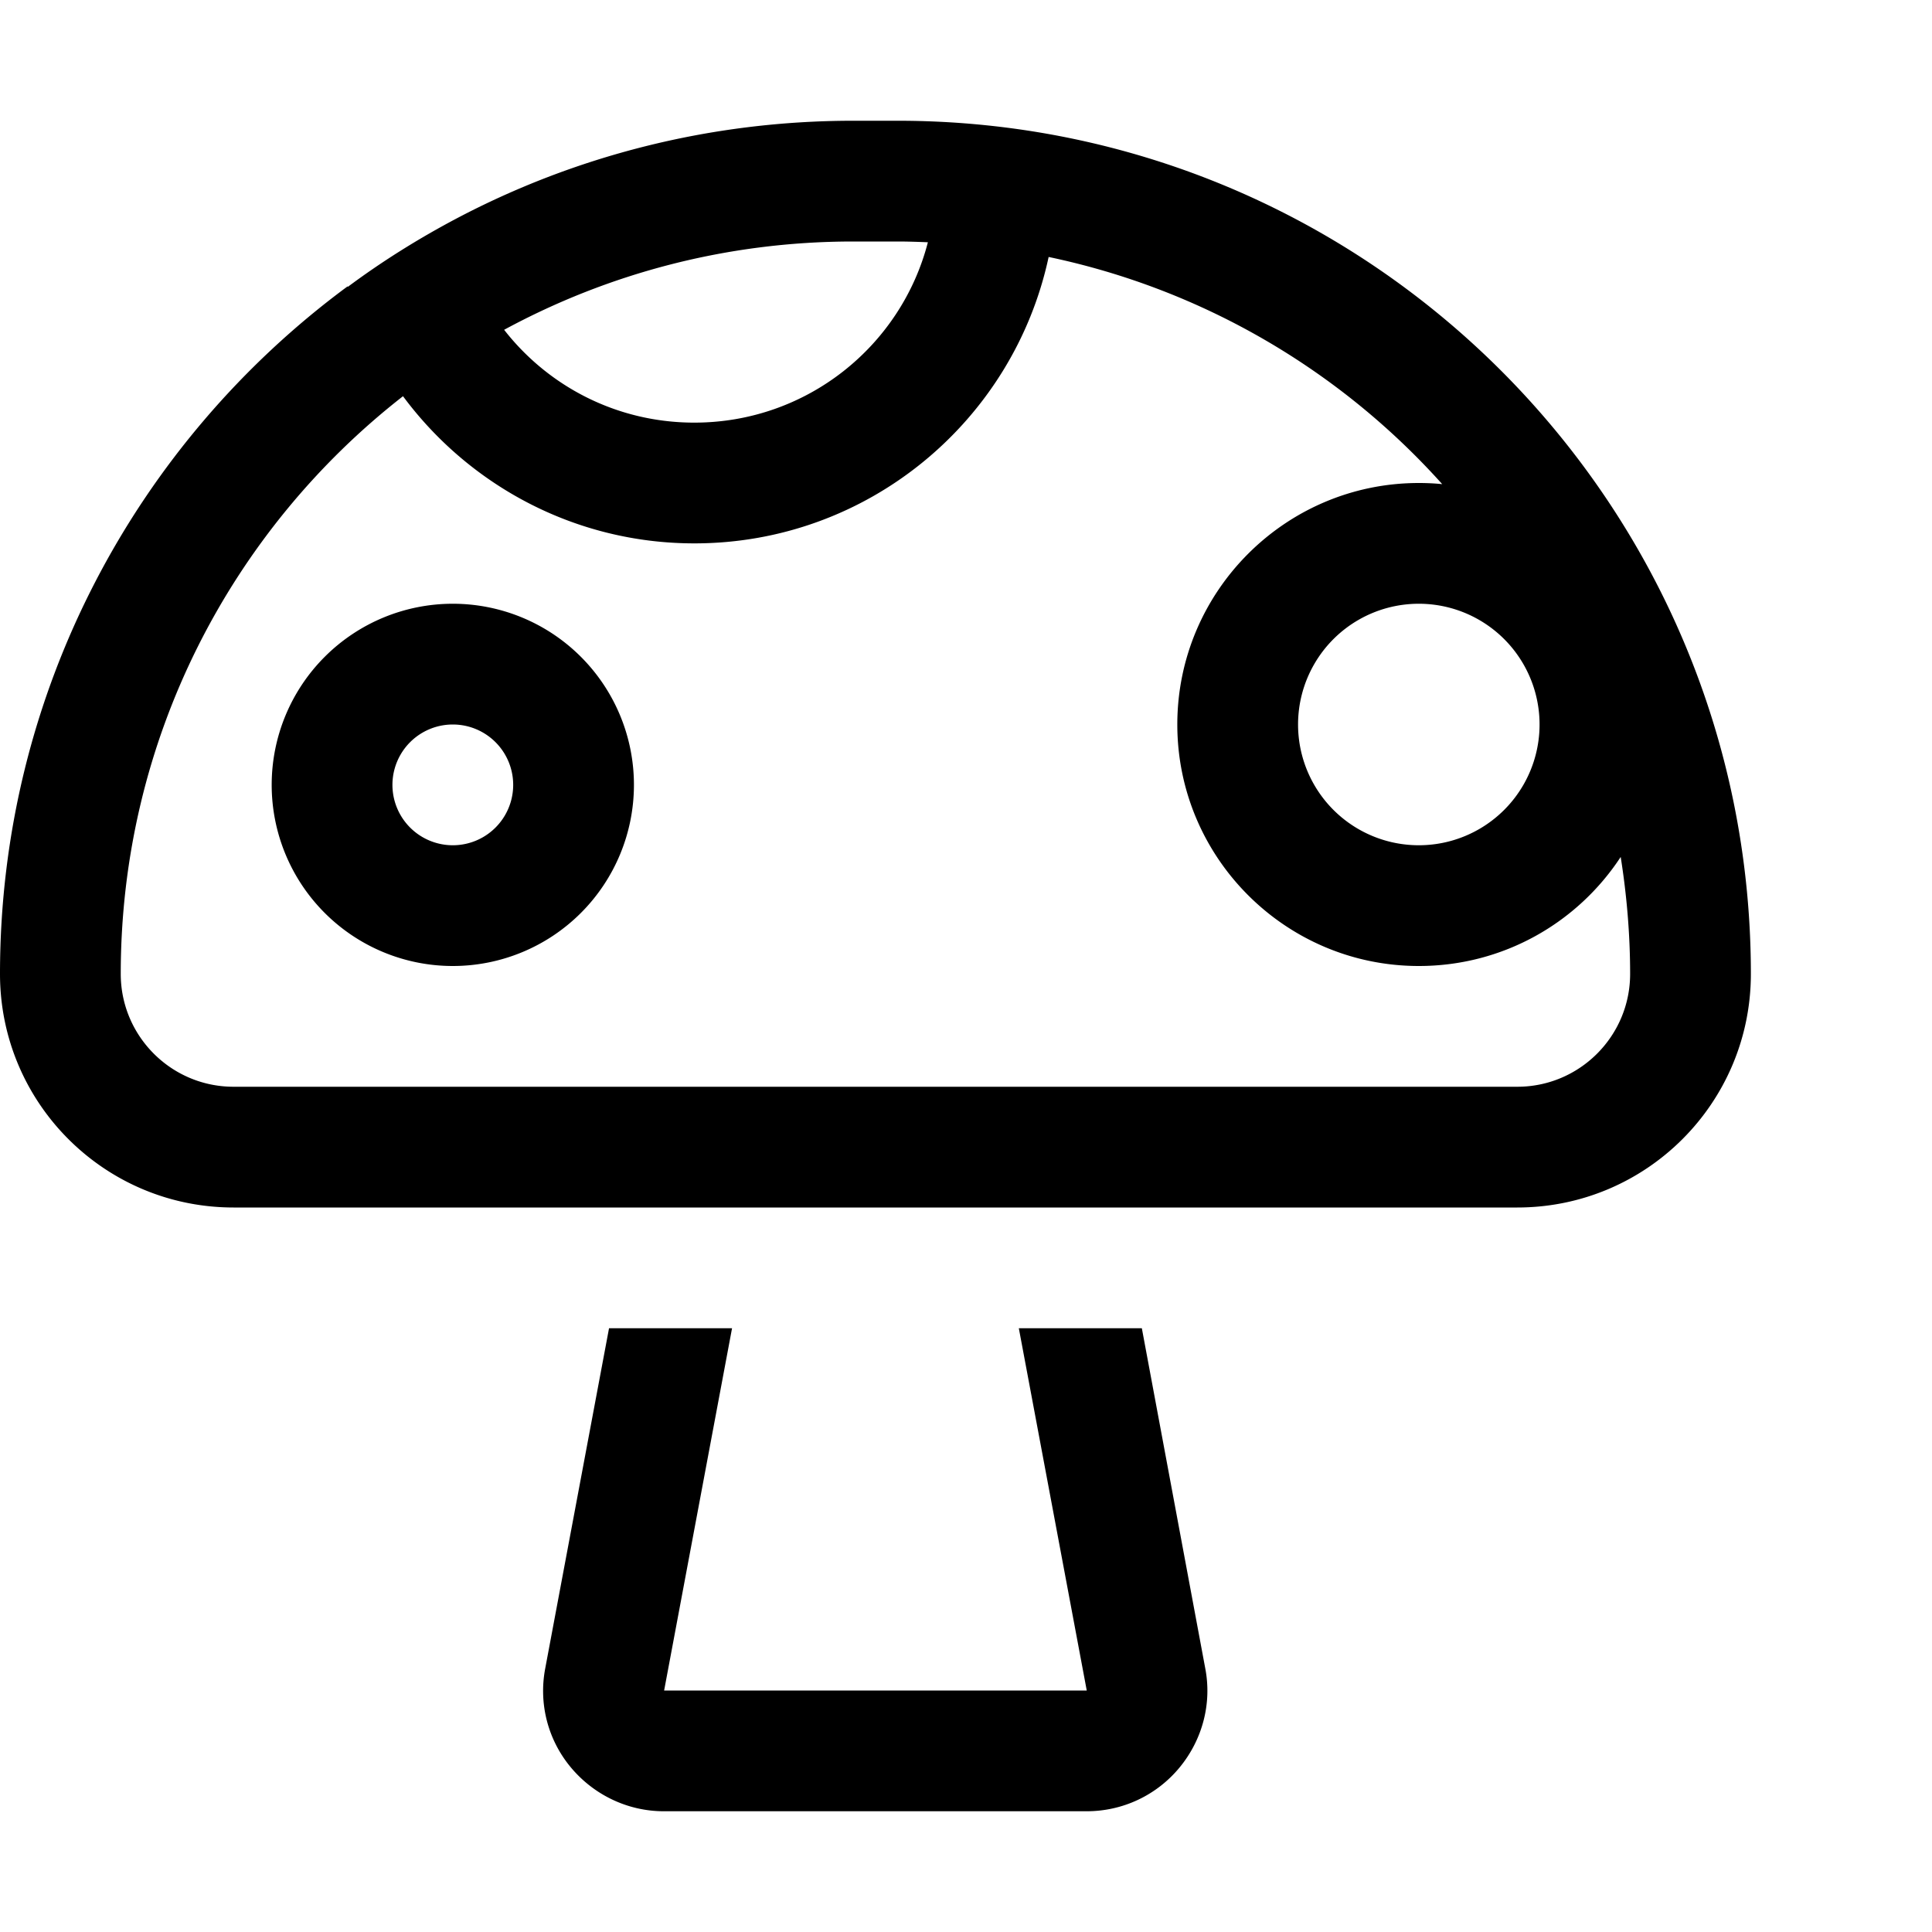 <svg xmlns="http://www.w3.org/2000/svg" viewBox="0 0 512 512"><!--! Font Awesome Pro 6.3.0 by @fontawesome - https://fontawesome.com License - https://fontawesome.com/license (Commercial License) Copyright 2023 Fonticons, Inc. --><path d="M106.8 105c17.5 23.6 45.6 39 77.2 39c46.1 0 84.6-32.5 93.9-75.9c41 8.6 77.3 30.1 104.3 60.2c-2-.2-4.1-.3-6.2-.3c-35.3 0-64 28.7-64 64s28.7 64 64 64c22.4 0 42.1-11.5 53.5-28.9c1.6 10.1 2.5 20.5 2.5 31c0 16.5-13.4 29.9-29.9 29.9H264 200 61.9C45.4 288 32 274.6 32 258.1c0-62.2 29.3-117.6 74.8-153.1zM92.1 75.9C36.3 117.1 0 183.4 0 258.1C0 292.3 27.7 320 61.9 320H167.4 200h64 32.6H402.1c34.2 0 61.9-27.7 61.9-61.9C464 133.2 362.8 32 237.9 32H226.1c-38 0-73.9 9.4-105.3 26c0 0 0 0 0 0c-10 5.3-19.6 11.3-28.6 18c0 0 0 0 0 0zm41.5 11.5c27.5-14.9 59-23.4 92.5-23.4h11.8c2.7 0 5.4 .1 8 .2C238.8 91.7 213.8 112 184 112c-20.5 0-38.7-9.6-50.4-24.6zM302.6 352H270l18 96-112 0 18-96H161.4l-16.9 90.1c-1.8 9.4 .7 19 6.8 26.3s15.1 11.6 24.6 11.6H288c9.5 0 18.5-4.2 24.6-11.6s8.6-17 6.8-26.3L302.6 352zM104 208a16 16 0 1 1 32 0 16 16 0 1 1 -32 0zm64 0a48 48 0 1 0 -96 0 48 48 0 1 0 96 0zm208-48a32 32 0 1 1 0 64 32 32 0 1 1 0-64z"/></svg>